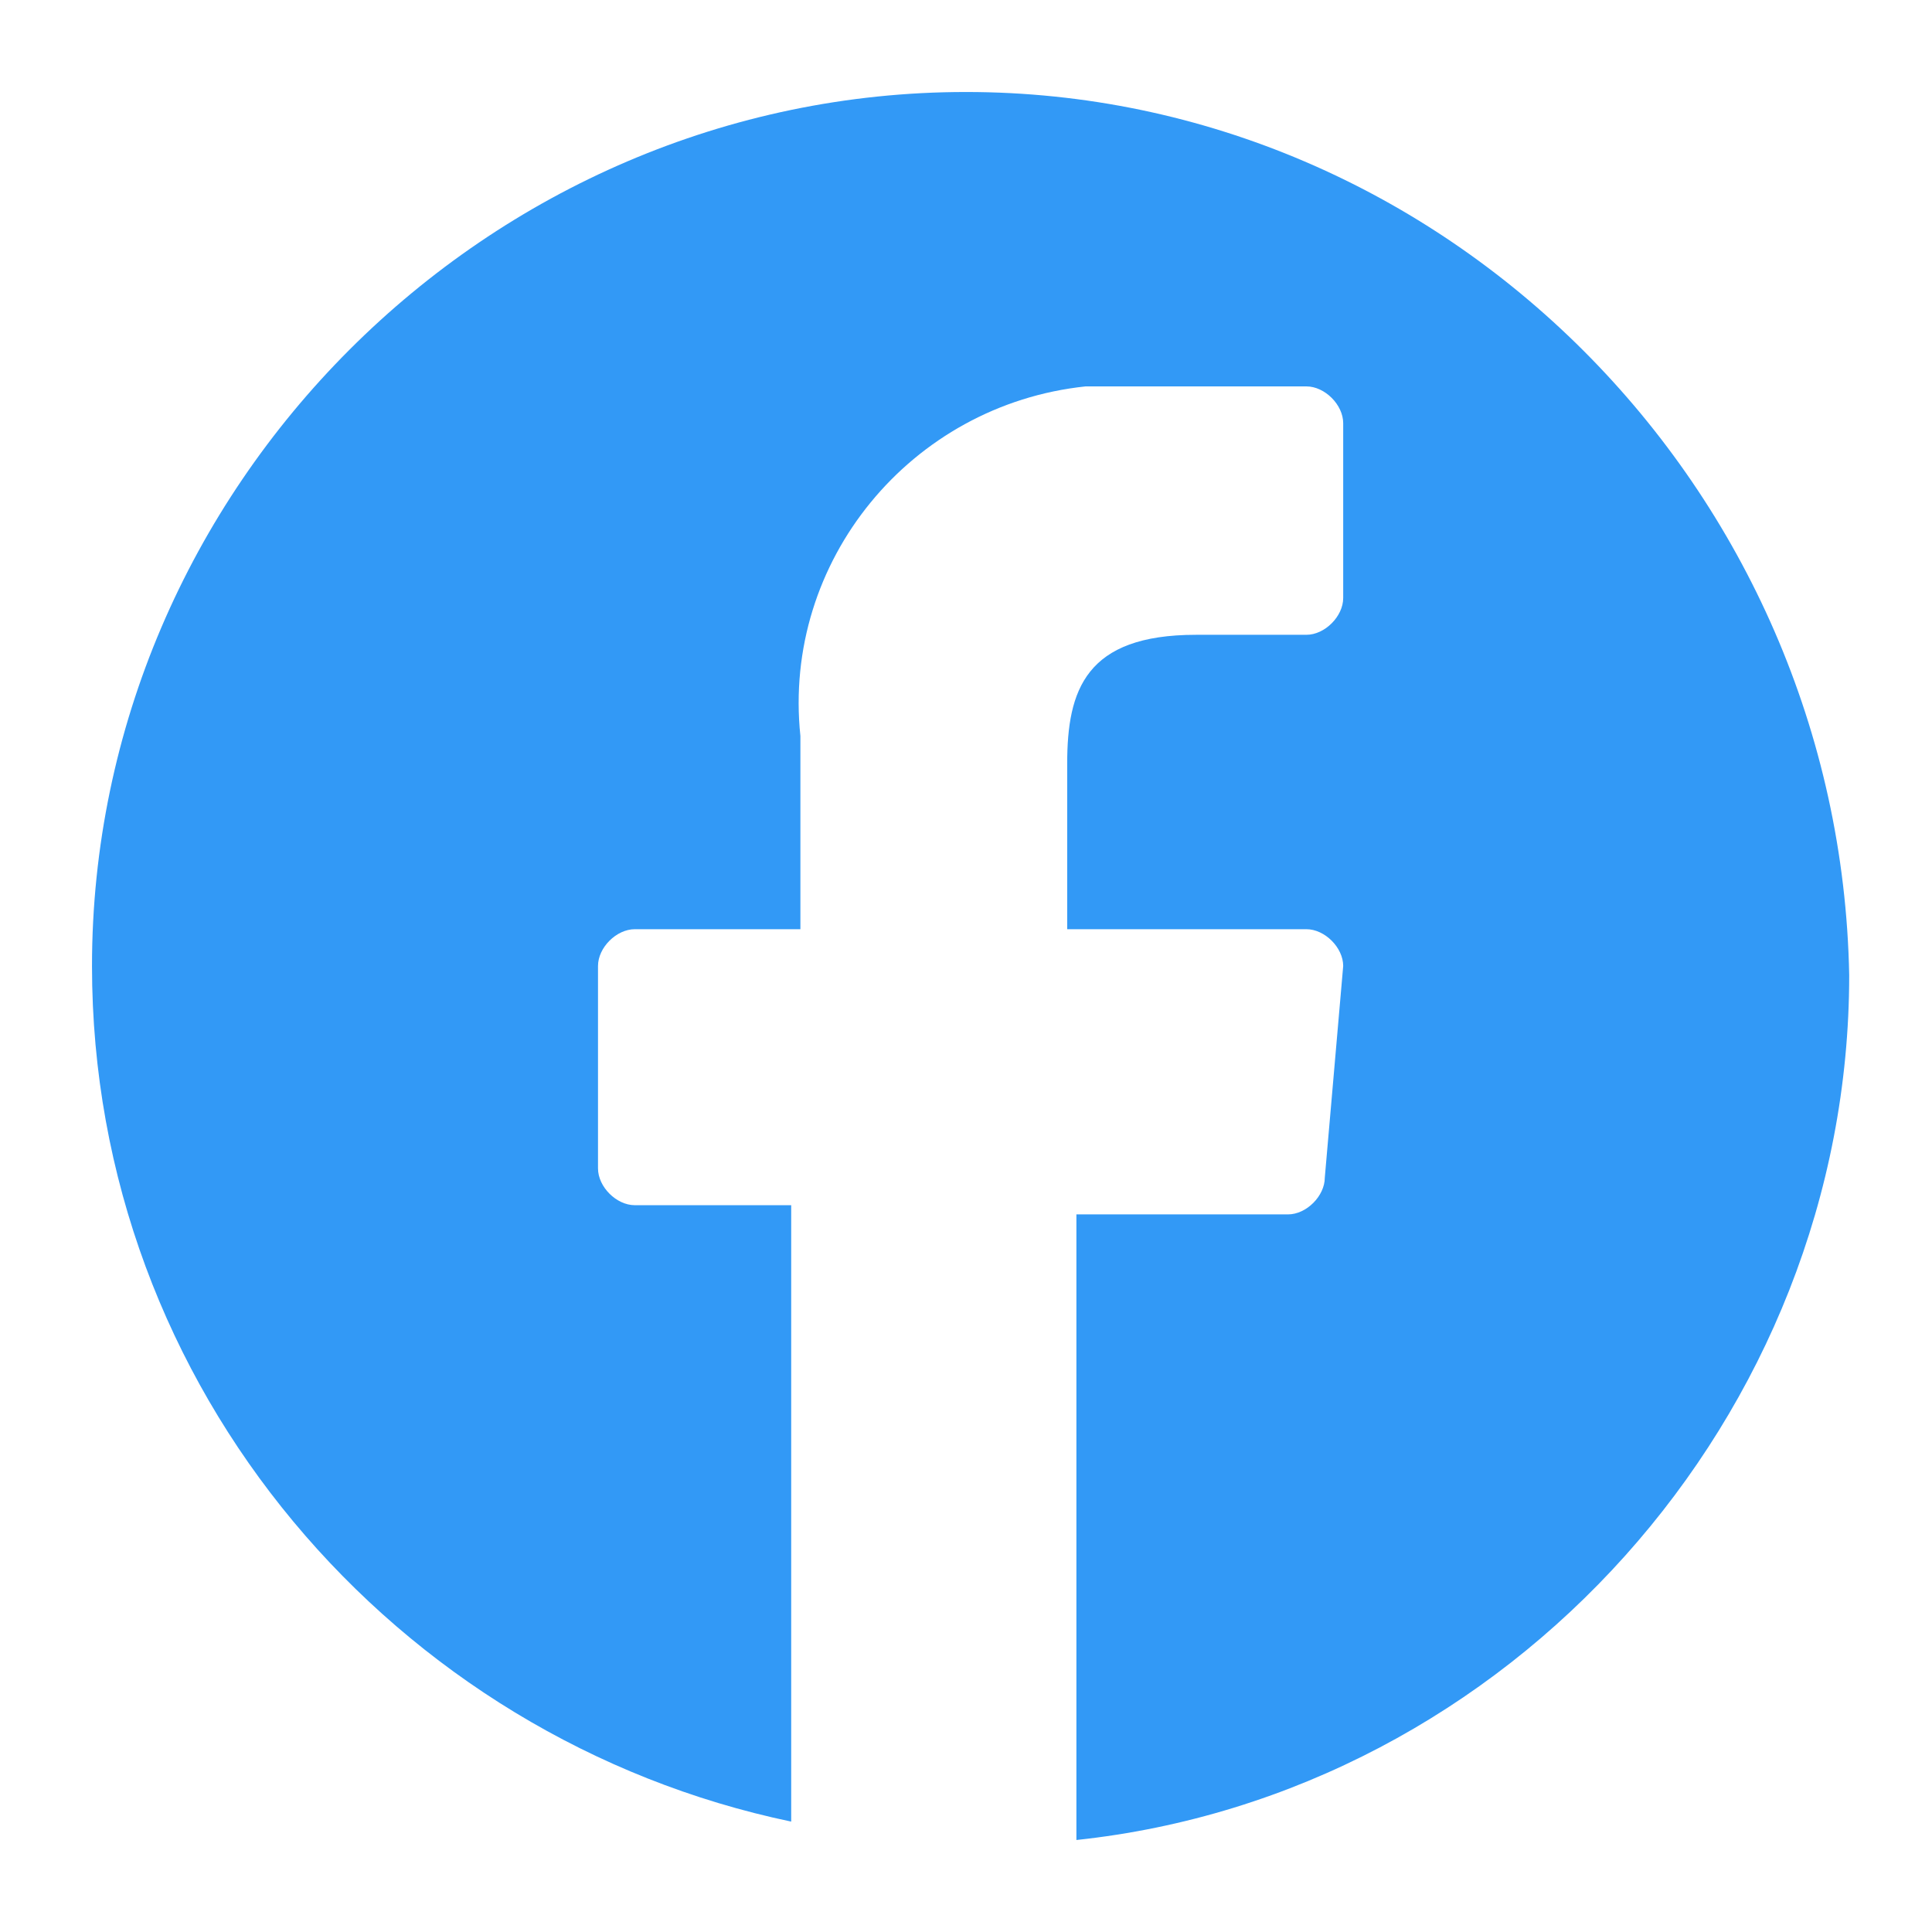 <?xml version="1.0" encoding="utf-8"?>
<!-- Generator: Adobe Illustrator 27.1.1, SVG Export Plug-In . SVG Version: 6.00 Build 0)  -->
<svg version="1.1" id="レイヤー_1" xmlns="http://www.w3.org/2000/svg" xmlns:xlink="http://www.w3.org/1999/xlink" x="0px"
	 y="0px" viewBox="0 0 21 21" style="enable-background:new 0 0 21 21;" xml:space="preserve">
<style type="text/css">
	.st0{fill:none;}
	.st1{fill:#3299F6;}
</style>
<g>
	<rect id="長方形_62" class="st0" width="21" height="21"/>
	<path class="st1" d="M14.4,12.8c0,0.2-0.2,0.4-0.4,0.4h-2.3l0,6.8c4.7-0.5,8.4-4.6,8.4-9.4C20,5.3,15.7,1,10.5,1S1,5.3,1,10.5
		c0,4.6,3.3,8.4,7.6,9.3l0-6.7H6.9c-0.2,0-0.4-0.2-0.4-0.4l0-2.2c0-0.2,0.2-0.4,0.4-0.4c0,0,0,0,0,0h1.8V8c-0.2-1.9,1.2-3.6,3.1-3.8
		c0.2,0,0.4,0,0.6,0h1.8c0.2,0,0.4,0.2,0.4,0.4v1.9c0,0.2-0.2,0.4-0.4,0.4H13c-1.2,0-1.4,0.6-1.4,1.4v1.8h2.6c0.2,0,0.4,0.2,0.4,0.4
		c0,0,0,0,0,0L14.4,12.8z"/>
</g>
</svg>
